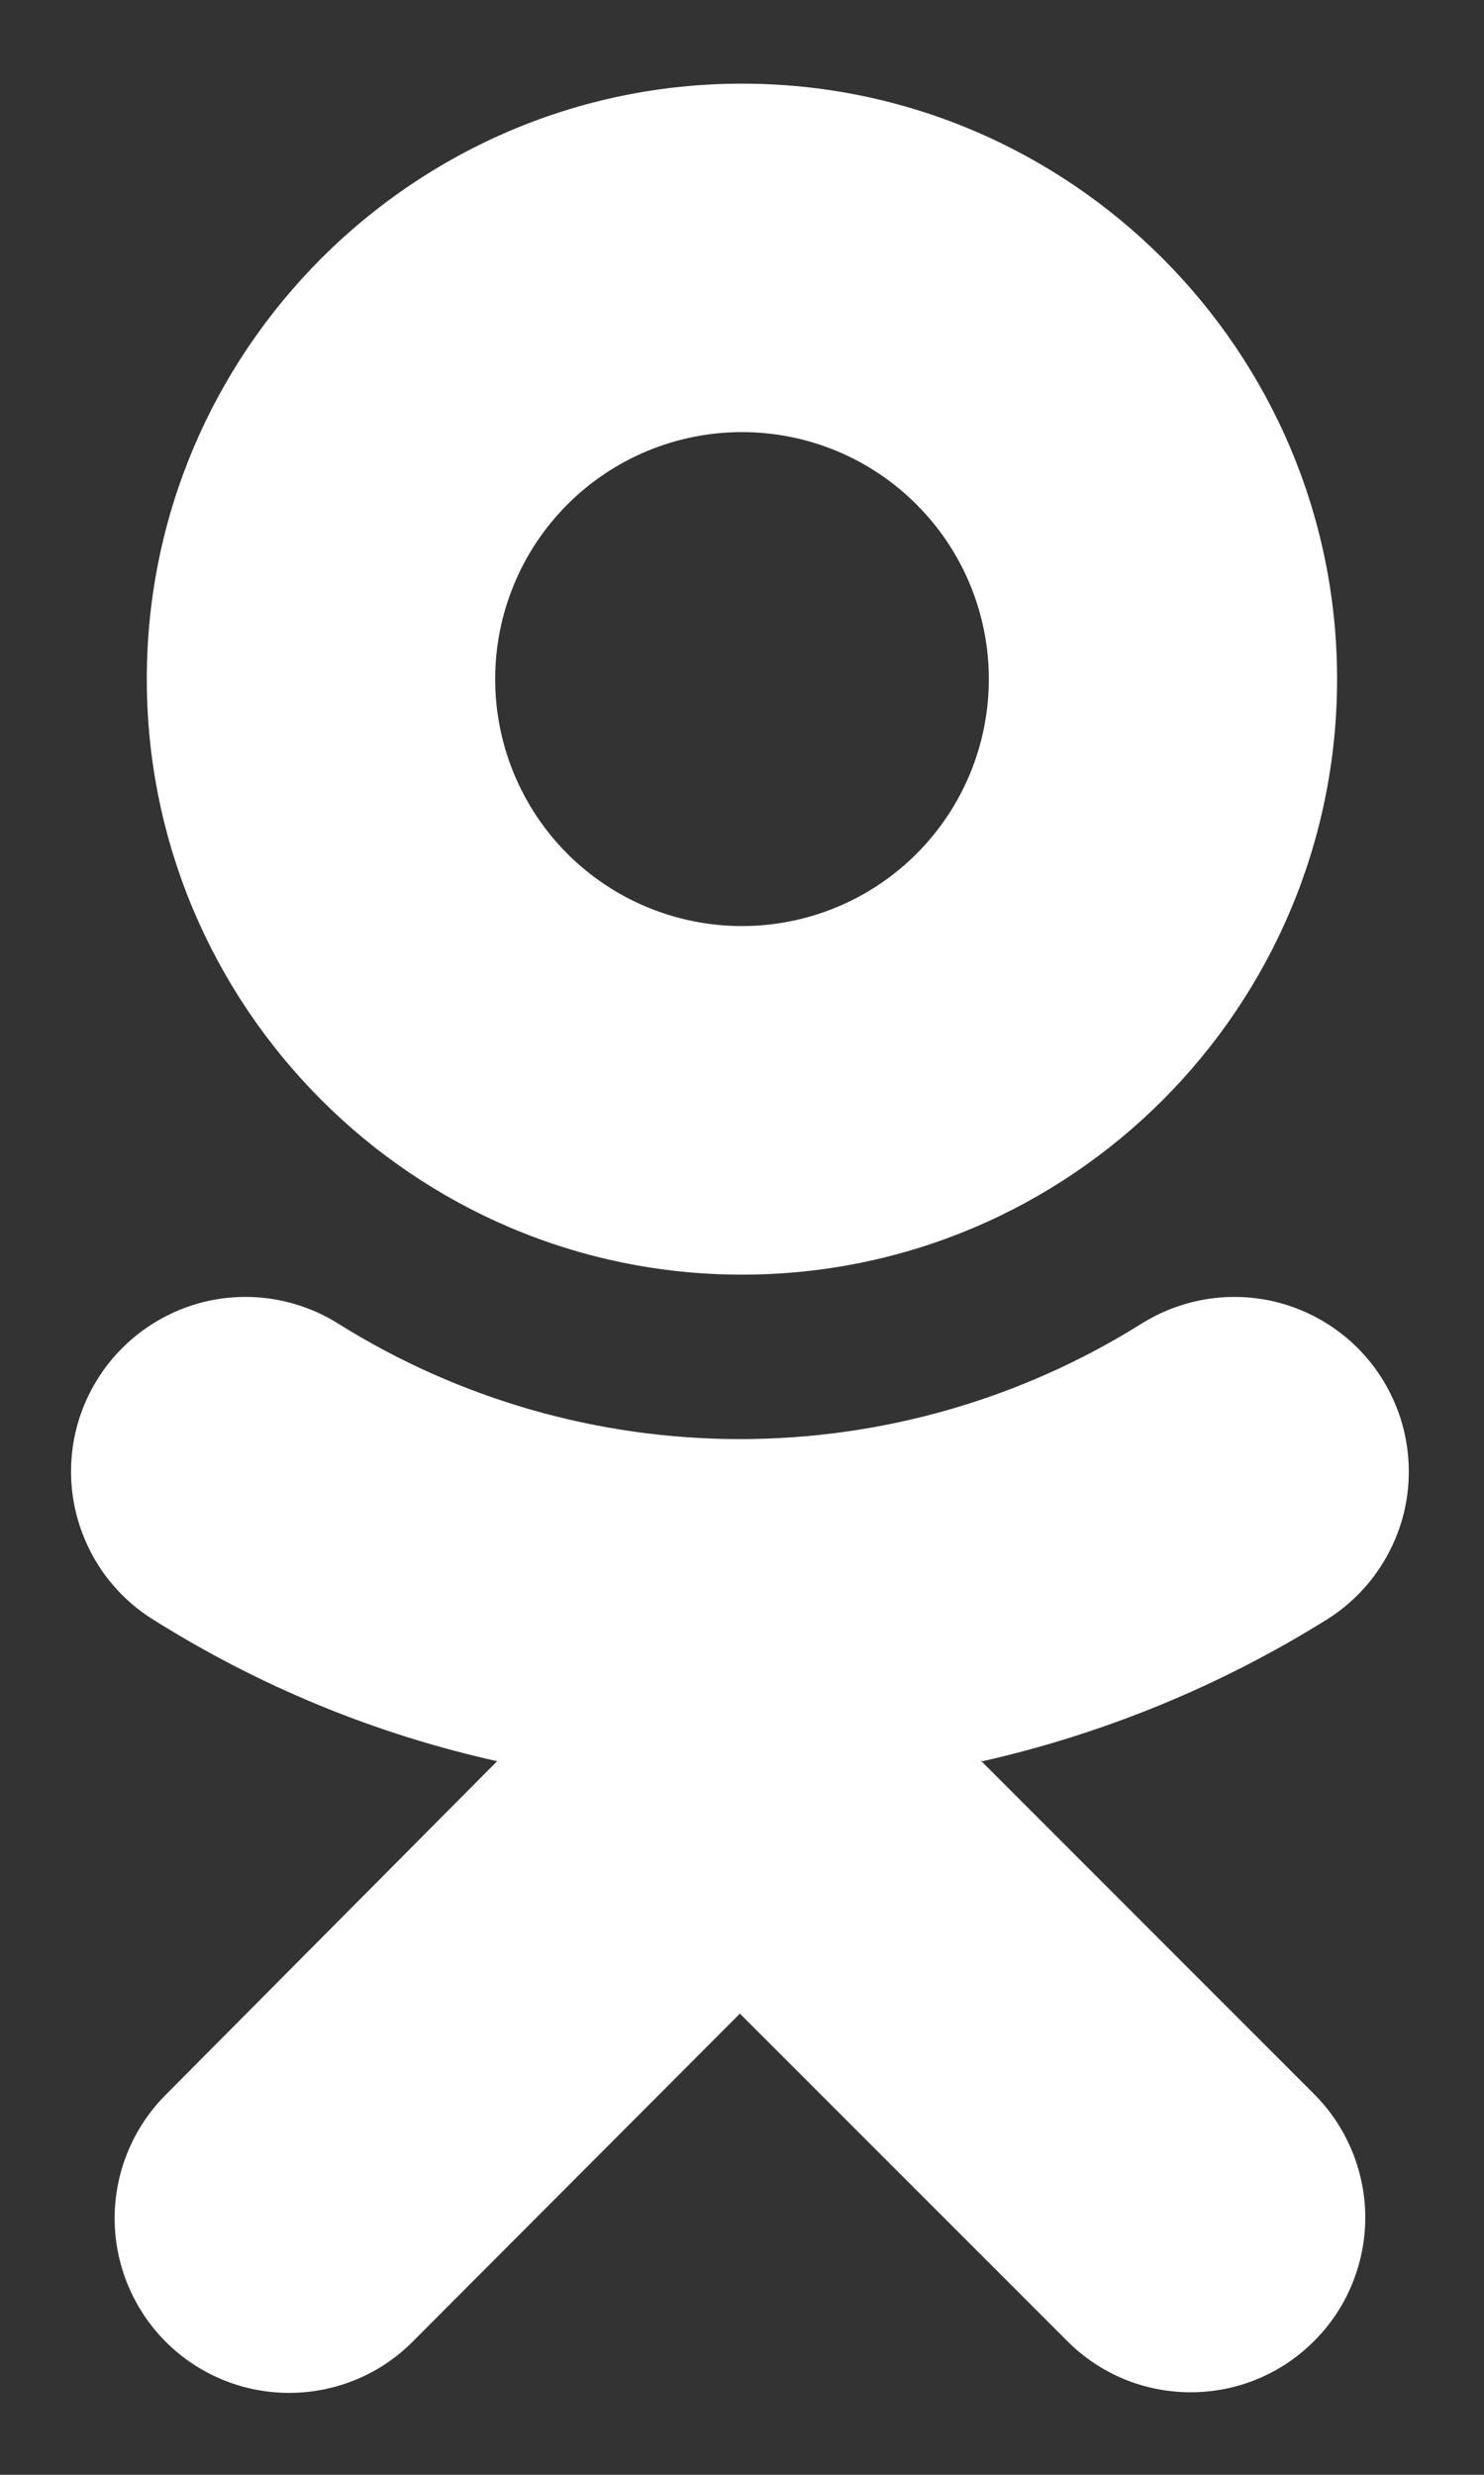 <svg width="12" height="20" viewBox="0 0 12 20" fill="none" xmlns="http://www.w3.org/2000/svg">
<rect x="0" y="0" width="12" height="20" fill="#333333" stroke="none"/>
<path d="M6 3.492C6.529 3.492 7.037 3.702 7.411 4.077C7.786 4.451 7.996 4.959 7.996 5.488C7.996 6.018 7.786 6.525 7.411 6.9C7.037 7.274 6.529 7.484 6 7.484C5.47 7.484 4.963 7.274 4.588 6.9C4.214 6.525 4.004 6.018 4.004 5.488C4.004 4.959 4.214 4.451 4.588 4.077C4.963 3.702 5.47 3.492 6 3.492ZM6 10.301C8.658 10.301 10.812 8.141 10.812 5.488C10.812 2.836 8.652 0.676 6 0.676C3.347 0.676 1.187 2.836 1.187 5.488C1.187 8.141 3.347 10.301 6 10.301ZM7.947 14.233C8.934 14.009 9.877 13.621 10.736 13.084C10.892 12.985 11.028 12.856 11.134 12.705C11.241 12.553 11.317 12.382 11.358 12.202C11.398 12.021 11.403 11.834 11.371 11.651C11.34 11.469 11.272 11.294 11.173 11.137C11.074 10.981 10.945 10.845 10.794 10.739C10.642 10.632 10.471 10.556 10.29 10.515C10.11 10.475 9.923 10.47 9.74 10.502C9.557 10.534 9.383 10.601 9.226 10.7C8.254 11.308 7.13 11.63 5.983 11.63C4.837 11.63 3.713 11.308 2.74 10.7C2.584 10.601 2.409 10.534 2.227 10.502C2.044 10.47 1.857 10.475 1.676 10.515C1.496 10.556 1.325 10.632 1.173 10.739C1.022 10.845 0.893 10.981 0.794 11.137C0.694 11.294 0.627 11.469 0.595 11.651C0.564 11.834 0.568 12.021 0.609 12.202C0.65 12.382 0.726 12.553 0.832 12.705C0.939 12.856 1.074 12.985 1.231 13.084C2.101 13.631 3.036 14.014 4.02 14.233L1.34 16.929C1.076 17.194 0.927 17.553 0.927 17.927C0.927 18.301 1.076 18.66 1.34 18.925C1.605 19.19 1.964 19.338 2.338 19.338C2.713 19.338 3.072 19.19 3.336 18.925L5.983 16.273L8.63 18.919C8.761 19.051 8.917 19.155 9.088 19.226C9.259 19.297 9.443 19.333 9.628 19.333C9.814 19.333 9.997 19.297 10.168 19.226C10.34 19.155 10.495 19.051 10.626 18.919C10.758 18.788 10.861 18.633 10.932 18.462C11.003 18.29 11.04 18.107 11.04 17.922C11.04 17.736 11.003 17.553 10.932 17.381C10.861 17.21 10.758 17.055 10.626 16.923L7.93 14.227" fill="white"/>
</svg>
